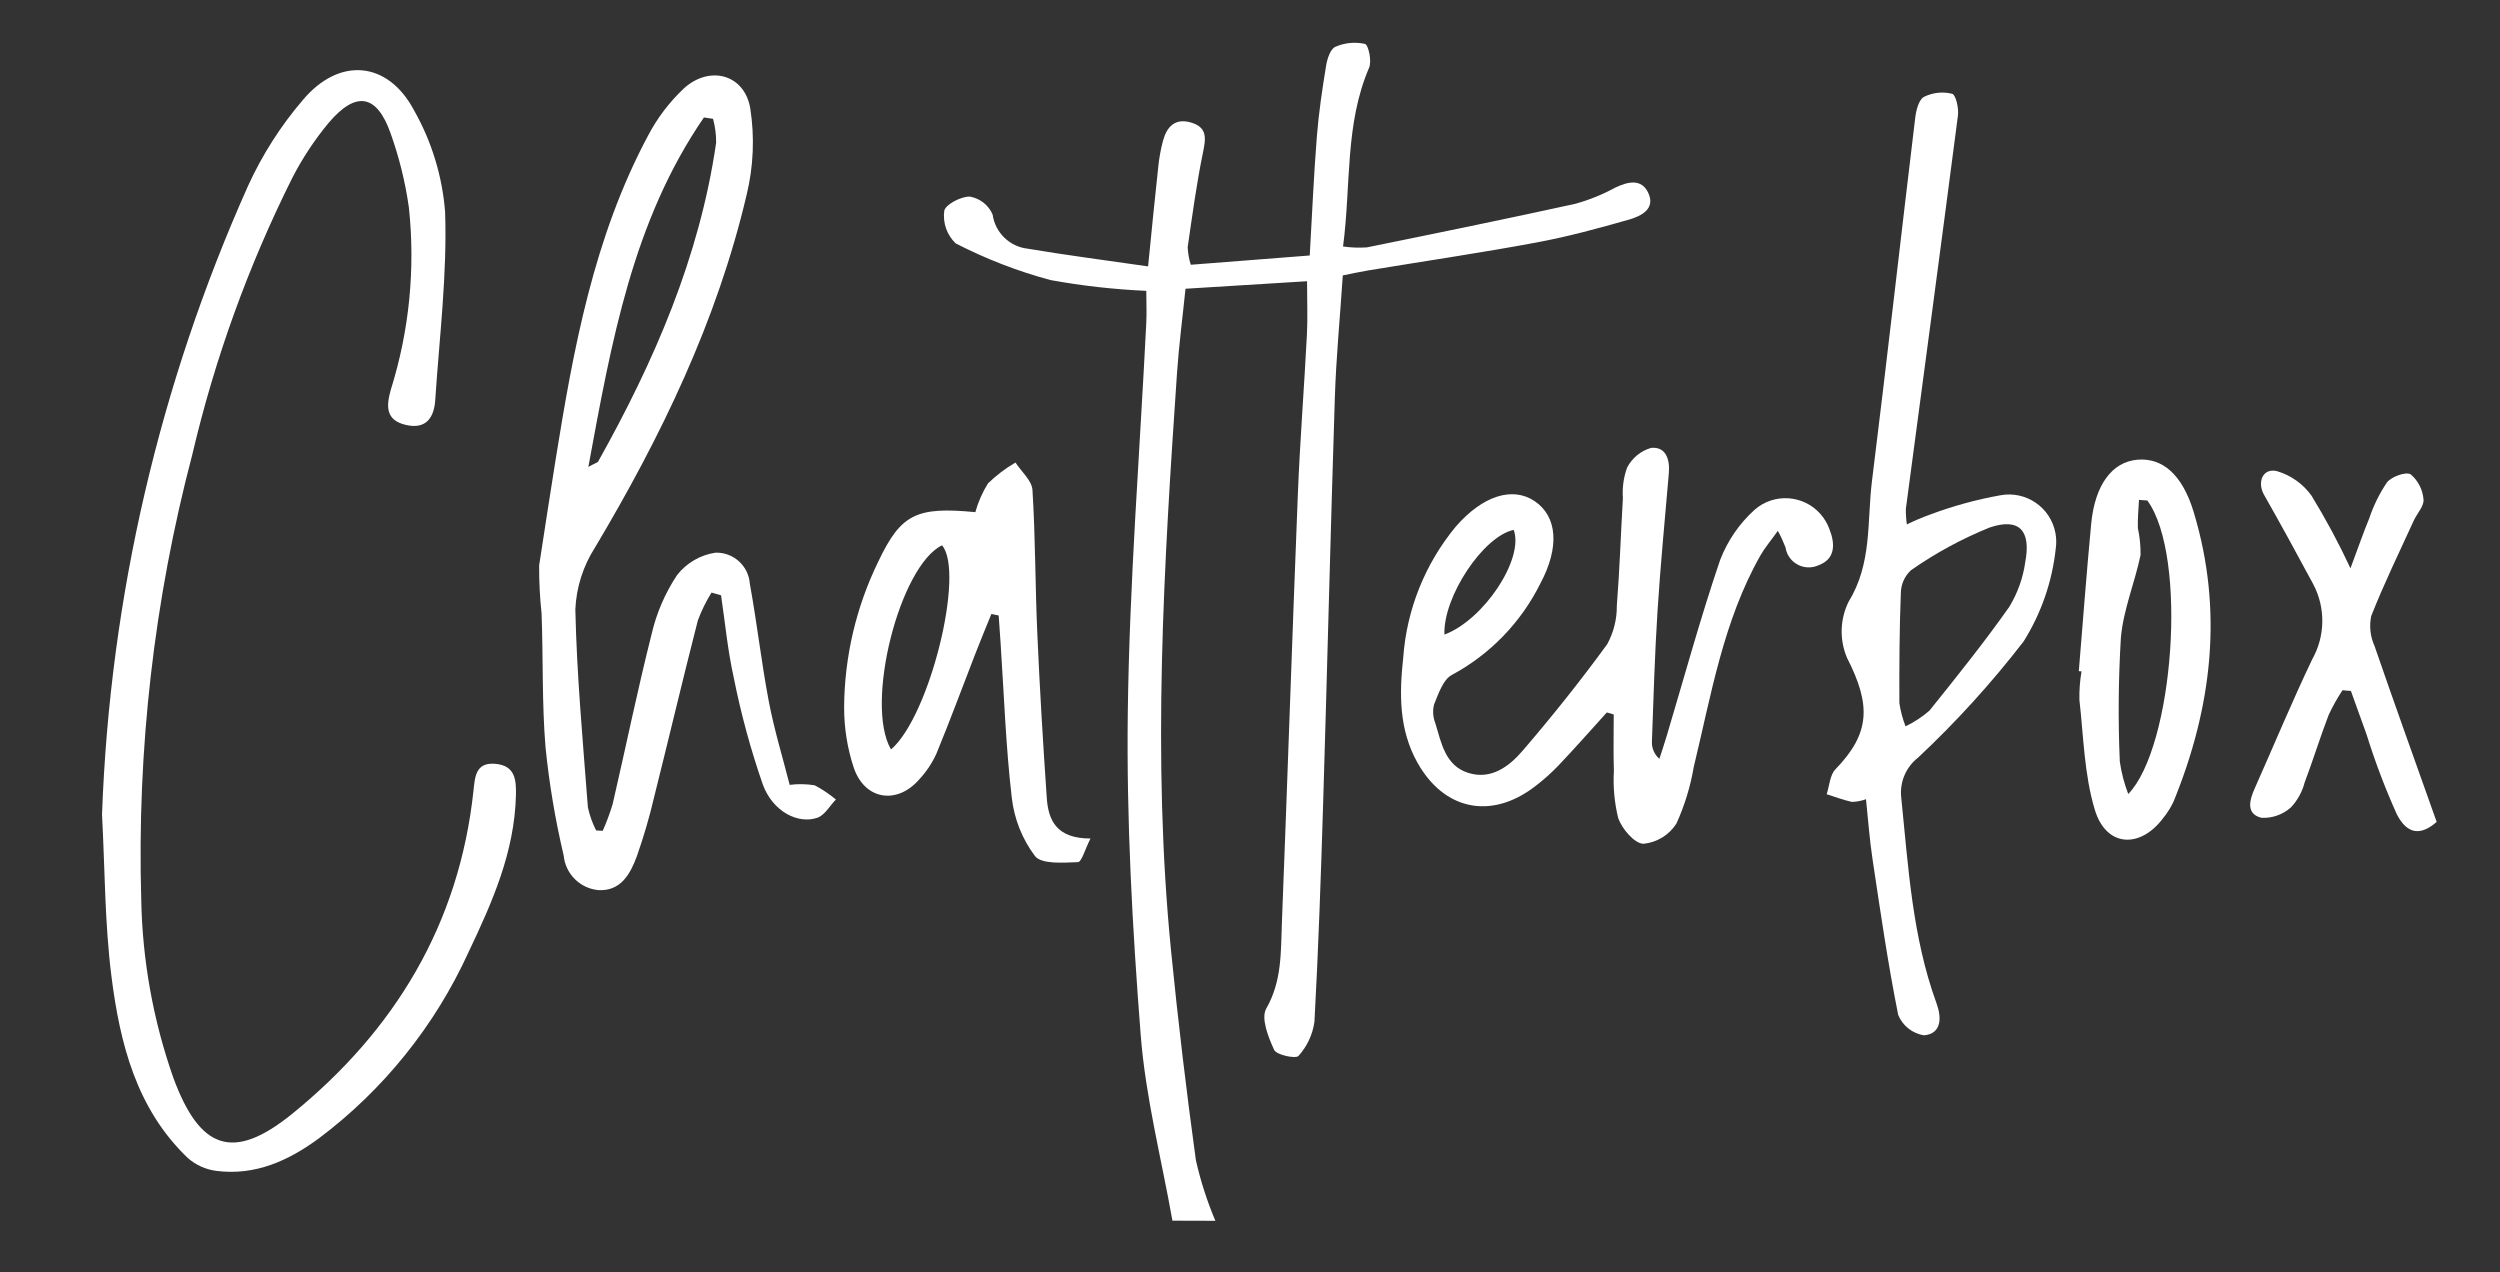 <svg xmlns="http://www.w3.org/2000/svg" id="Layer_1" viewBox="0 0 957 487"><rect x="0" y="0" width="957" height="487" fill="#333333" stroke="none"/><defs><style>.cls-1{fill:#fff;}</style></defs><g id="Qu1ij3"><g id="Group_40"><path id="Path_22" class="cls-1" d="M448.8,467.24c-4.19-23.68-10.29-47.21-12.14-71.07-3.19-41.05-5.47-82.32-4.94-123.48,.64-49.72,4.6-99.41,7.08-149.11,.2-3.89,0-7.79,0-12.25-12.32-.54-24.58-1.92-36.71-4.13-12.55-3.38-24.7-8.08-36.25-14.03-3.35-3.2-4.98-7.8-4.39-12.4,.32-2.39,6.48-5.68,9.86-5.5,3.86,.68,7.13,3.26,8.67,6.87,.97,6.91,6.5,12.29,13.43,13.06,14.91,2.51,29.91,4.44,46.08,6.78,1.44-14.24,2.58-26.27,3.91-38.27,.34-3.33,.95-6.63,1.81-9.86,1.47-5.37,4.62-8.74,10.73-6.94,6.45,1.9,5.63,6.27,4.52,11.68-2.45,11.91-4.06,23.99-5.82,36.04,.11,2.28,.5,4.54,1.19,6.72l45.54-3.55c.92-16.02,1.55-30.84,2.73-45.62,.72-9.09,2.07-18.16,3.56-27.17,.42-2.58,1.64-6.28,3.51-7.09,3.56-1.56,7.53-1.95,11.33-1.11,1.35,.37,2.68,6.58,1.6,9.09-9.34,21.74-6.88,44.84-9.98,68.46,3.02,.43,6.08,.54,9.12,.34,26.61-5.41,53.22-10.85,79.73-16.67,5.3-1.46,10.41-3.53,15.23-6.15,4.9-2.36,10.14-3.62,12.74,1.92,2.92,6.2-2.77,8.95-7.37,10.27-11.72,3.35-23.55,6.56-35.53,8.78-21.31,3.96-42.77,7.12-64.17,10.65-2.96,.49-5.9,1.14-9.85,1.92-1.03,15.8-2.54,31.25-3.04,46.72-1.66,51.58-2.89,103.17-4.46,154.75-.86,28.08-1.82,56.16-3.35,84.22-.67,4.88-2.8,9.45-6.11,13.1-.99,1.18-8.4-.35-9.3-2.29-2.27-4.87-5.13-12.2-3.04-15.84,6.07-10.6,5.55-21.73,5.99-32.86,2.14-54.62,3.93-109.25,6.1-163.86,.81-20.44,2.42-40.85,3.48-61.29,.33-6.34,.05-12.7,.05-20.42l-46.53,2.88c-1.14,11.18-2.53,21.7-3.25,32.23-5.03,73.76-9.61,147.54-2.26,221.41,2.66,26.69,5.82,53.34,9.48,79.94,1.79,7.94,4.29,15.71,7.46,23.21l-16.46-.05Z"></path><path id="Path_23" class="cls-1" d="M39.06,311.67c3-82.98,21.96-164.6,55.84-240.4,5.44-11.94,12.53-23.07,21.07-33.04,13.89-16.5,32.5-14.98,42.57,4.09,6.75,11.93,10.79,25.2,11.85,38.87,.81,23.91-2.19,47.96-3.78,71.93-.44,6.69-3.46,11.33-11.2,9.55-7.89-1.81-7.58-7.23-5.79-13.56,7.06-22.51,9.41-46.23,6.9-69.69-1.36-9.66-3.7-19.16-6.99-28.35-5.26-14.98-13.24-16.38-23.65-4.13-5.47,6.57-10.19,13.72-14.08,21.33-16.79,33.63-29.6,69.1-38.18,105.7-14.63,55.59-21.21,113-19.55,170.46,.43,23.24,4.59,46.27,12.3,68.2,10.15,27.47,22.88,32.1,45.56,13.67,39.16-31.81,63.85-72.51,69.31-123.58,.58-5.4,.83-10.98,8.37-10.33s8.04,6.03,7.89,12.02c-.52,21.7-9.02,40.9-18.11,59.99-12.84,28.22-32.56,52.77-57.35,71.38-11.6,8.54-24.34,14.32-39.17,12.44-4.07-.51-7.88-2.22-10.96-4.92-19.73-18.85-25.99-43.89-29.24-69.48-2.6-20.56-2.51-41.43-3.62-62.15Z"></path><path id="Path_24" class="cls-1" d="M272.38,226.83c-2.12,3.38-3.88,6.98-5.26,10.73-5.75,22.45-11.07,45.01-16.7,67.49-1.8,7.72-4.03,15.33-6.66,22.8-2.48,6.67-6.08,13.34-14.68,12.89-7.05-.65-12.64-6.22-13.31-13.27-3.21-13.62-5.53-27.44-6.94-41.37-1.41-17-.87-34.16-1.51-51.23-.66-6.11-.97-12.25-.94-18.39,2.07-13.37,4.09-26.75,6.24-40.11,6.89-42.88,14.67-85.55,35.44-124.42,3.53-6.75,8.16-12.86,13.7-18.08,9.82-8.96,23.14-5.49,25.42,7.46,1.74,11.08,1.27,22.38-1.38,33.28-11.34,48.32-32.71,92.45-58,134.92-4.58,7.11-7.19,15.31-7.56,23.77,.55,25.26,2.89,50.48,4.8,75.7,.66,3.09,1.72,6.08,3.16,8.89l2.52,.15c1.5-3.35,2.77-6.79,3.82-10.3,5.02-21.7,9.47-43.52,14.92-65.1,1.87-8.03,5.17-15.66,9.74-22.53,3.63-4.63,8.9-7.7,14.73-8.55,6.84-.18,12.62,5.05,13.1,11.88,2.75,14.98,4.42,30.14,7.27,45.08,2.07,10.85,5.34,21.52,7.99,31.93,3.19-.42,6.41-.36,9.58,.17,2.89,1.52,5.6,3.34,8.11,5.43-2.34,2.41-4.28,6.01-7.11,6.99-7.38,2.53-16.98-2.35-20.81-12.58-4.69-13.47-8.43-27.25-11.22-41.25-2.29-10.29-3.27-20.88-4.82-31.33l-3.64-1.04Zm-47.17-48.09c2.81-1.55,3.54-1.67,3.78-2.09,21.44-38.32,38.8-78.16,45.15-122.04,.02-3.08-.38-6.15-1.19-9.13l-3.48-.52c-27.25,39.63-35.39,85.76-44.25,133.78h0Z"></path><path id="Path_25" class="cls-1" d="M615.1,272.72c-6.1,6.72-12.08,13.54-18.33,20.11-2.94,3.09-6.14,5.94-9.56,8.5-16.63,12.51-34.54,8.71-44.68-9.5-7.03-12.63-6.9-26.27-5.37-40.12,1.32-18.39,8.35-35.91,20.11-50.12,10.2-11.76,21.7-15.5,30.21-9.74,8.69,5.88,9.59,17.67,2.16,31.52-7.39,14.88-19.21,27.1-33.84,34.98-3.39,1.76-5.17,7.26-6.86,11.37-.58,2.39-.4,4.9,.52,7.19,2.3,7.54,3.79,16.17,12.57,18.95s15.69-2.49,20.85-8.5c11.3-13.16,22.15-26.75,32.36-40.76,2.47-4.53,3.74-9.61,3.68-14.77,1.09-13.68,1.51-27.41,2.32-41.12-.29-3.96,.26-7.93,1.59-11.66,1.89-3.69,5.21-6.43,9.19-7.59,5.59-.58,7.26,4.29,6.82,9.56-1.5,17.61-3.22,35.2-4.34,52.83-1.07,16.74-1.55,33.53-2.16,50.31-.02,2.43,1.03,4.74,2.87,6.32,.93-2.9,1.92-5.79,2.79-8.72,6.72-22.47,12.88-45.13,20.44-67.32,2.82-7.37,7.34-13.97,13.19-19.27,7.42-6.53,18.73-5.8,25.26,1.62,1.47,1.67,2.62,3.61,3.38,5.7,2.28,5.65,2.39,11.49-4.13,13.89-4.52,2.07-9.87,.09-11.94-4.43-.36-.78-.6-1.61-.73-2.46-.83-2.15-1.8-4.25-2.91-6.28-2.7,3.79-4.98,6.44-6.68,9.43-14.24,25.14-18.82,53.34-25.5,80.89-1.27,7.5-3.5,14.81-6.65,21.73-2.79,4.39-7.44,7.24-12.62,7.75-3.42-.09-8.2-5.68-9.66-9.82-1.45-5.9-2-11.99-1.66-18.05-.23-7.23-.06-14.43-.06-21.64l-2.65-.77Zm-62.17-29.8c15.12-5.65,30.57-29.02,26.52-40.08-11.73,2.48-27.09,25.7-26.52,40.07h0Z"></path><path id="Path_26" class="cls-1" d="M714.31,305.94c-1.74,.63-3.57,.98-5.42,1.03-3.27-.73-6.43-1.93-9.64-2.94,1.07-3.24,1.23-7.36,3.37-9.56,13.29-13.72,13.7-24.49,4.44-42.61-2.96-6.93-2.74-14.8,.6-21.55,9.02-14.66,7.01-30.67,8.93-46.15,5.76-46.33,10.97-92.73,16.56-139.08,.35-2.86,1.35-6.91,3.35-8,3.34-1.66,7.16-2.08,10.78-1.18,1.44,.39,2.58,5.55,2.22,8.34-6.51,50.21-13.28,100.39-19.94,150.58-.03,1.98,.1,3.96,.39,5.93,2.81-1.38,5.69-2.61,8.63-3.68,8.8-3.31,17.88-5.81,27.13-7.47,9.82-1.84,19.27,4.62,21.11,14.44,.37,1.95,.41,3.95,.13,5.92-1.35,12.64-5.55,24.8-12.3,35.57-12.26,15.89-25.77,30.77-40.41,44.49-4.55,3.54-7,9.15-6.48,14.9,2.74,26.71,4.22,53.6,13.56,79.2,1.92,5.26,2.07,11.57-4.8,12.21-4.42-.7-8.17-3.65-9.88-7.79-3.96-19.72-6.83-39.67-9.82-59.57-1.15-7.47-1.66-14.99-2.51-23.01Zm15.13-27.9c3.31-1.58,6.4-3.61,9.16-6.02,10.45-13.02,20.93-26.05,30.53-39.69,3.18-5.21,5.27-11.01,6.12-17.05,2.34-12.13-2.23-17.25-13.68-13.32-10.61,4.3-20.7,9.78-30.07,16.34-2.44,2.27-3.83,5.45-3.86,8.78-.55,14.01-.6,28.03-.56,42.06,.46,3.05,1.25,6.04,2.37,8.91Z"></path><path id="Path_27" class="cls-1" d="M379.5,235.03c-2.07,5.08-4.16,10.14-6.15,15.25-4.96,12.76-9.69,25.62-14.91,38.27-1.65,3.6-3.87,6.92-6.57,9.82-8.51,9.76-20.84,7.86-25.04-4.47-2.49-7.52-3.73-15.4-3.7-23.32,.15-19.31,4.63-38.33,13.11-55.68,8.63-18.14,14.56-21.02,37.12-18.85,1.08-3.88,2.71-7.59,4.84-11.01,3.17-3.08,6.7-5.76,10.53-7.98,2.27,3.5,6.28,6.9,6.5,10.53,1.14,18.25,1.03,36.57,1.85,54.85,.92,20.99,2.18,41.96,3.62,62.92,.58,8.56,3.62,15.64,16.74,15.62-2.11,4.13-3.38,9-4.82,9.05-5.64,.18-13.89,.89-16.45-2.35-4.88-6.52-7.94-14.23-8.86-22.32-2.3-19.67-2.97-39.53-4.29-59.31-.23-3.48-.52-6.96-.73-10.44l-2.81-.58Zm-38.42,51.86c14.86-12.74,28.34-67.85,19.53-78.15-16.18,7.83-29.72,60.69-19.53,78.16h0Z"></path><path id="Path_28" class="cls-1" d="M795.77,256.91c1.55-18.8,2.96-37.62,4.74-56.4,1.41-14.88,7.99-23.69,17.66-24.53,9.51-.83,17.2,5.54,21.58,20.04,11.41,37.78,7.04,74.68-7.68,110.74-1.03,2.22-2.32,4.3-3.85,6.2-8.91,12.07-21.96,11.37-26.3-2.9-4.08-13.43-4.32-28.01-5.92-42.13-.08-3.66,.19-7.32,.81-10.93l-1.03-.08Zm26.24-65.32l-3.2-.23c-.17,3.62-.56,7.23-.43,10.8,.73,3.4,1.07,6.86,1.03,10.33-2.23,10.6-6.6,20.93-7.53,31.59-.96,15.79-1.1,31.62-.42,47.42,.61,4.26,1.69,8.44,3.24,12.45,17.32-17.87,22.94-90.96,7.3-112.37h0Z"></path><path id="Path_29" class="cls-1" d="M932.73,314.64c-5.84,5.11-11.12,5.08-15.23-2.94-4.48-9.96-8.36-20.19-11.6-30.62-2.02-5.52-3.98-11.05-5.97-16.58l-3.23-.28c-2,3.02-3.77,6.19-5.3,9.48-3.27,8.55-5.96,17.3-9.19,25.86-.92,3.56-2.73,6.82-5.24,9.5-3.08,2.76-7.13,4.2-11.26,4-6.01-1.45-4.65-6.69-2.61-11.25,7.32-16.46,14.23-33.11,21.98-49.36,5.06-8.94,5.21-19.84,.38-28.91-6.15-11.43-12.36-22.83-18.77-34.1-2.8-4.93-.43-10.45,4.98-9.07,5.32,1.57,9.96,4.88,13.19,9.4,5.49,8.97,10.46,18.24,14.9,27.78,2.97-7.96,4.9-13.59,7.17-19.08,1.63-4.89,3.92-9.54,6.81-13.82,1.77-2.23,7.29-4.2,9.09-3.06,2.84,2.42,4.6,5.87,4.89,9.59,.27,2.53-2.47,5.35-3.73,8.1-5.54,12.14-11.41,24.15-16.29,36.55-.8,3.87-.35,7.88,1.28,11.48,7.62,22.15,15.57,44.17,23.78,67.33Z"></path></g></g></svg>